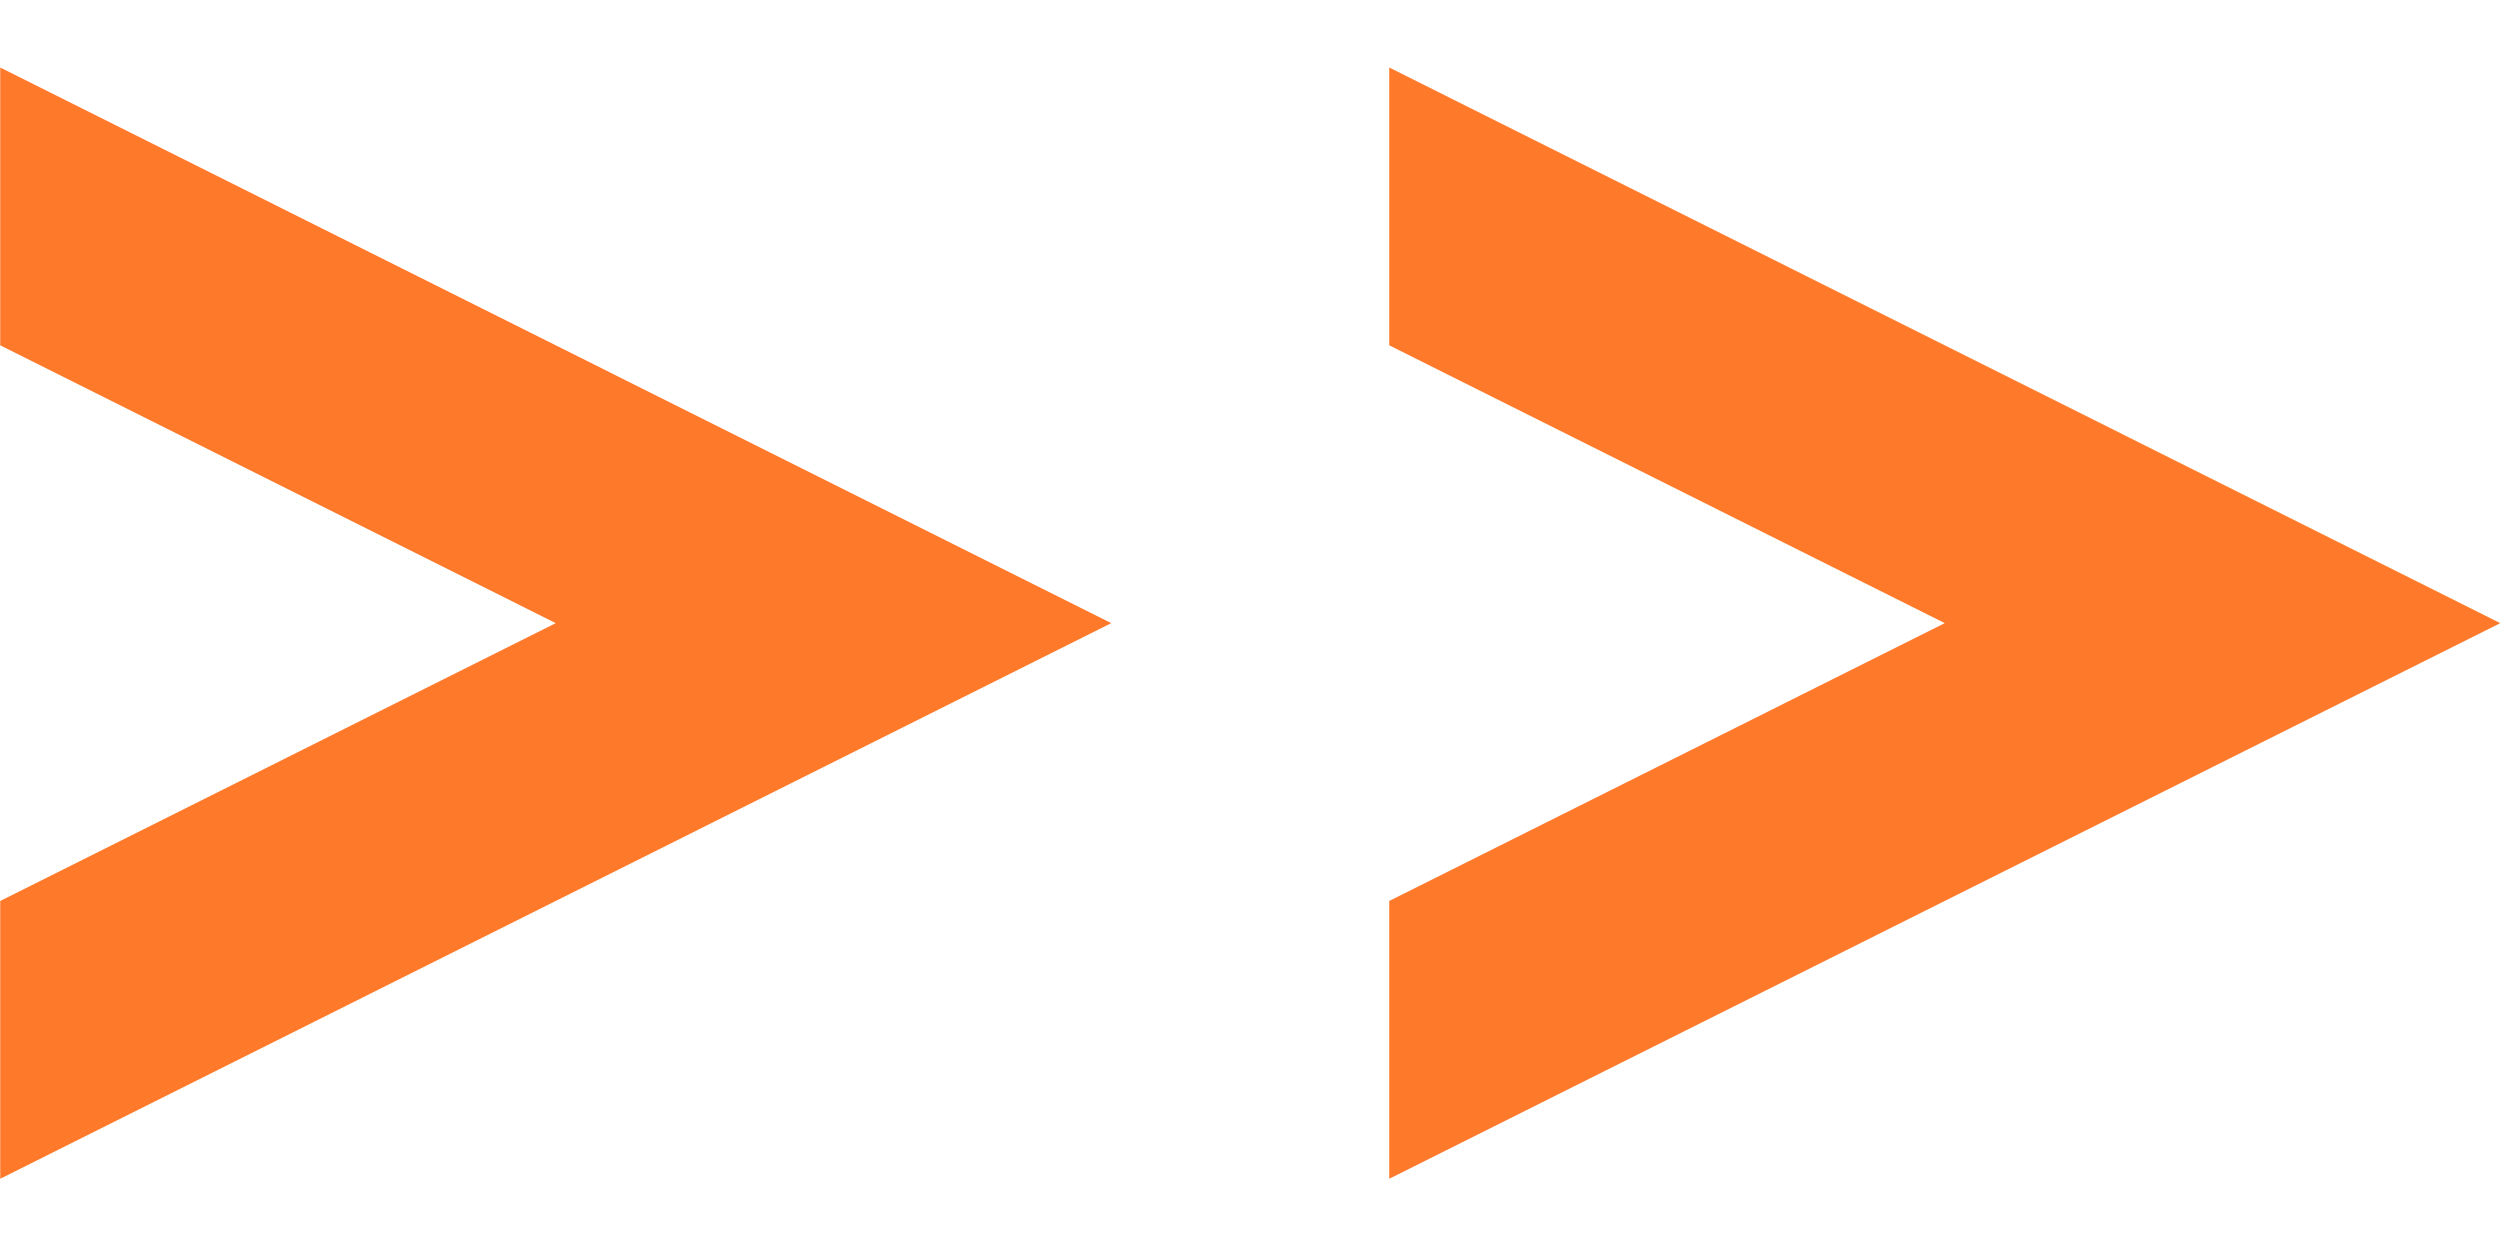 <svg xmlns="http://www.w3.org/2000/svg" xmlns:xlink="http://www.w3.org/1999/xlink" xmlns:serif="http://www.serif.com/" width="100%" height="100%" viewBox="0 0 128 64" xml:space="preserve" style="fill-rule:evenodd;clip-rule:evenodd;stroke-linejoin:round;stroke-miterlimit:2;">    <g id="Artboard1" transform="matrix(7.167,0,0,5.776,-16,-46.806)">        <rect x="2.233" y="8.103" width="17.86" height="11.08" style="fill:none;"></rect>        <clipPath id="_clip1">            <rect x="2.233" y="8.103" width="17.86" height="11.08"></rect>        </clipPath>        <g clip-path="url(#_clip1)">            <g transform="matrix(6.87227e-18,0.139,-0.112,8.51008e-18,10.171,8.702)">                <path d="M0,70.866L35.433,0L70.866,70.866L53.15,70.866L35.433,35.433L17.716,70.866L0,70.866Z" style="fill:rgb(255,121,43);fill-rule:nonzero;"></path>            </g>            <g transform="matrix(6.87227e-18,0.139,-0.112,8.51008e-18,20.094,8.702)">                <path d="M0,70.866L35.433,0L70.866,70.866L53.15,70.866L35.433,35.433L17.716,70.866L0,70.866Z" style="fill:rgb(255,121,43);fill-rule:nonzero;"></path>            </g>        </g>    </g></svg>